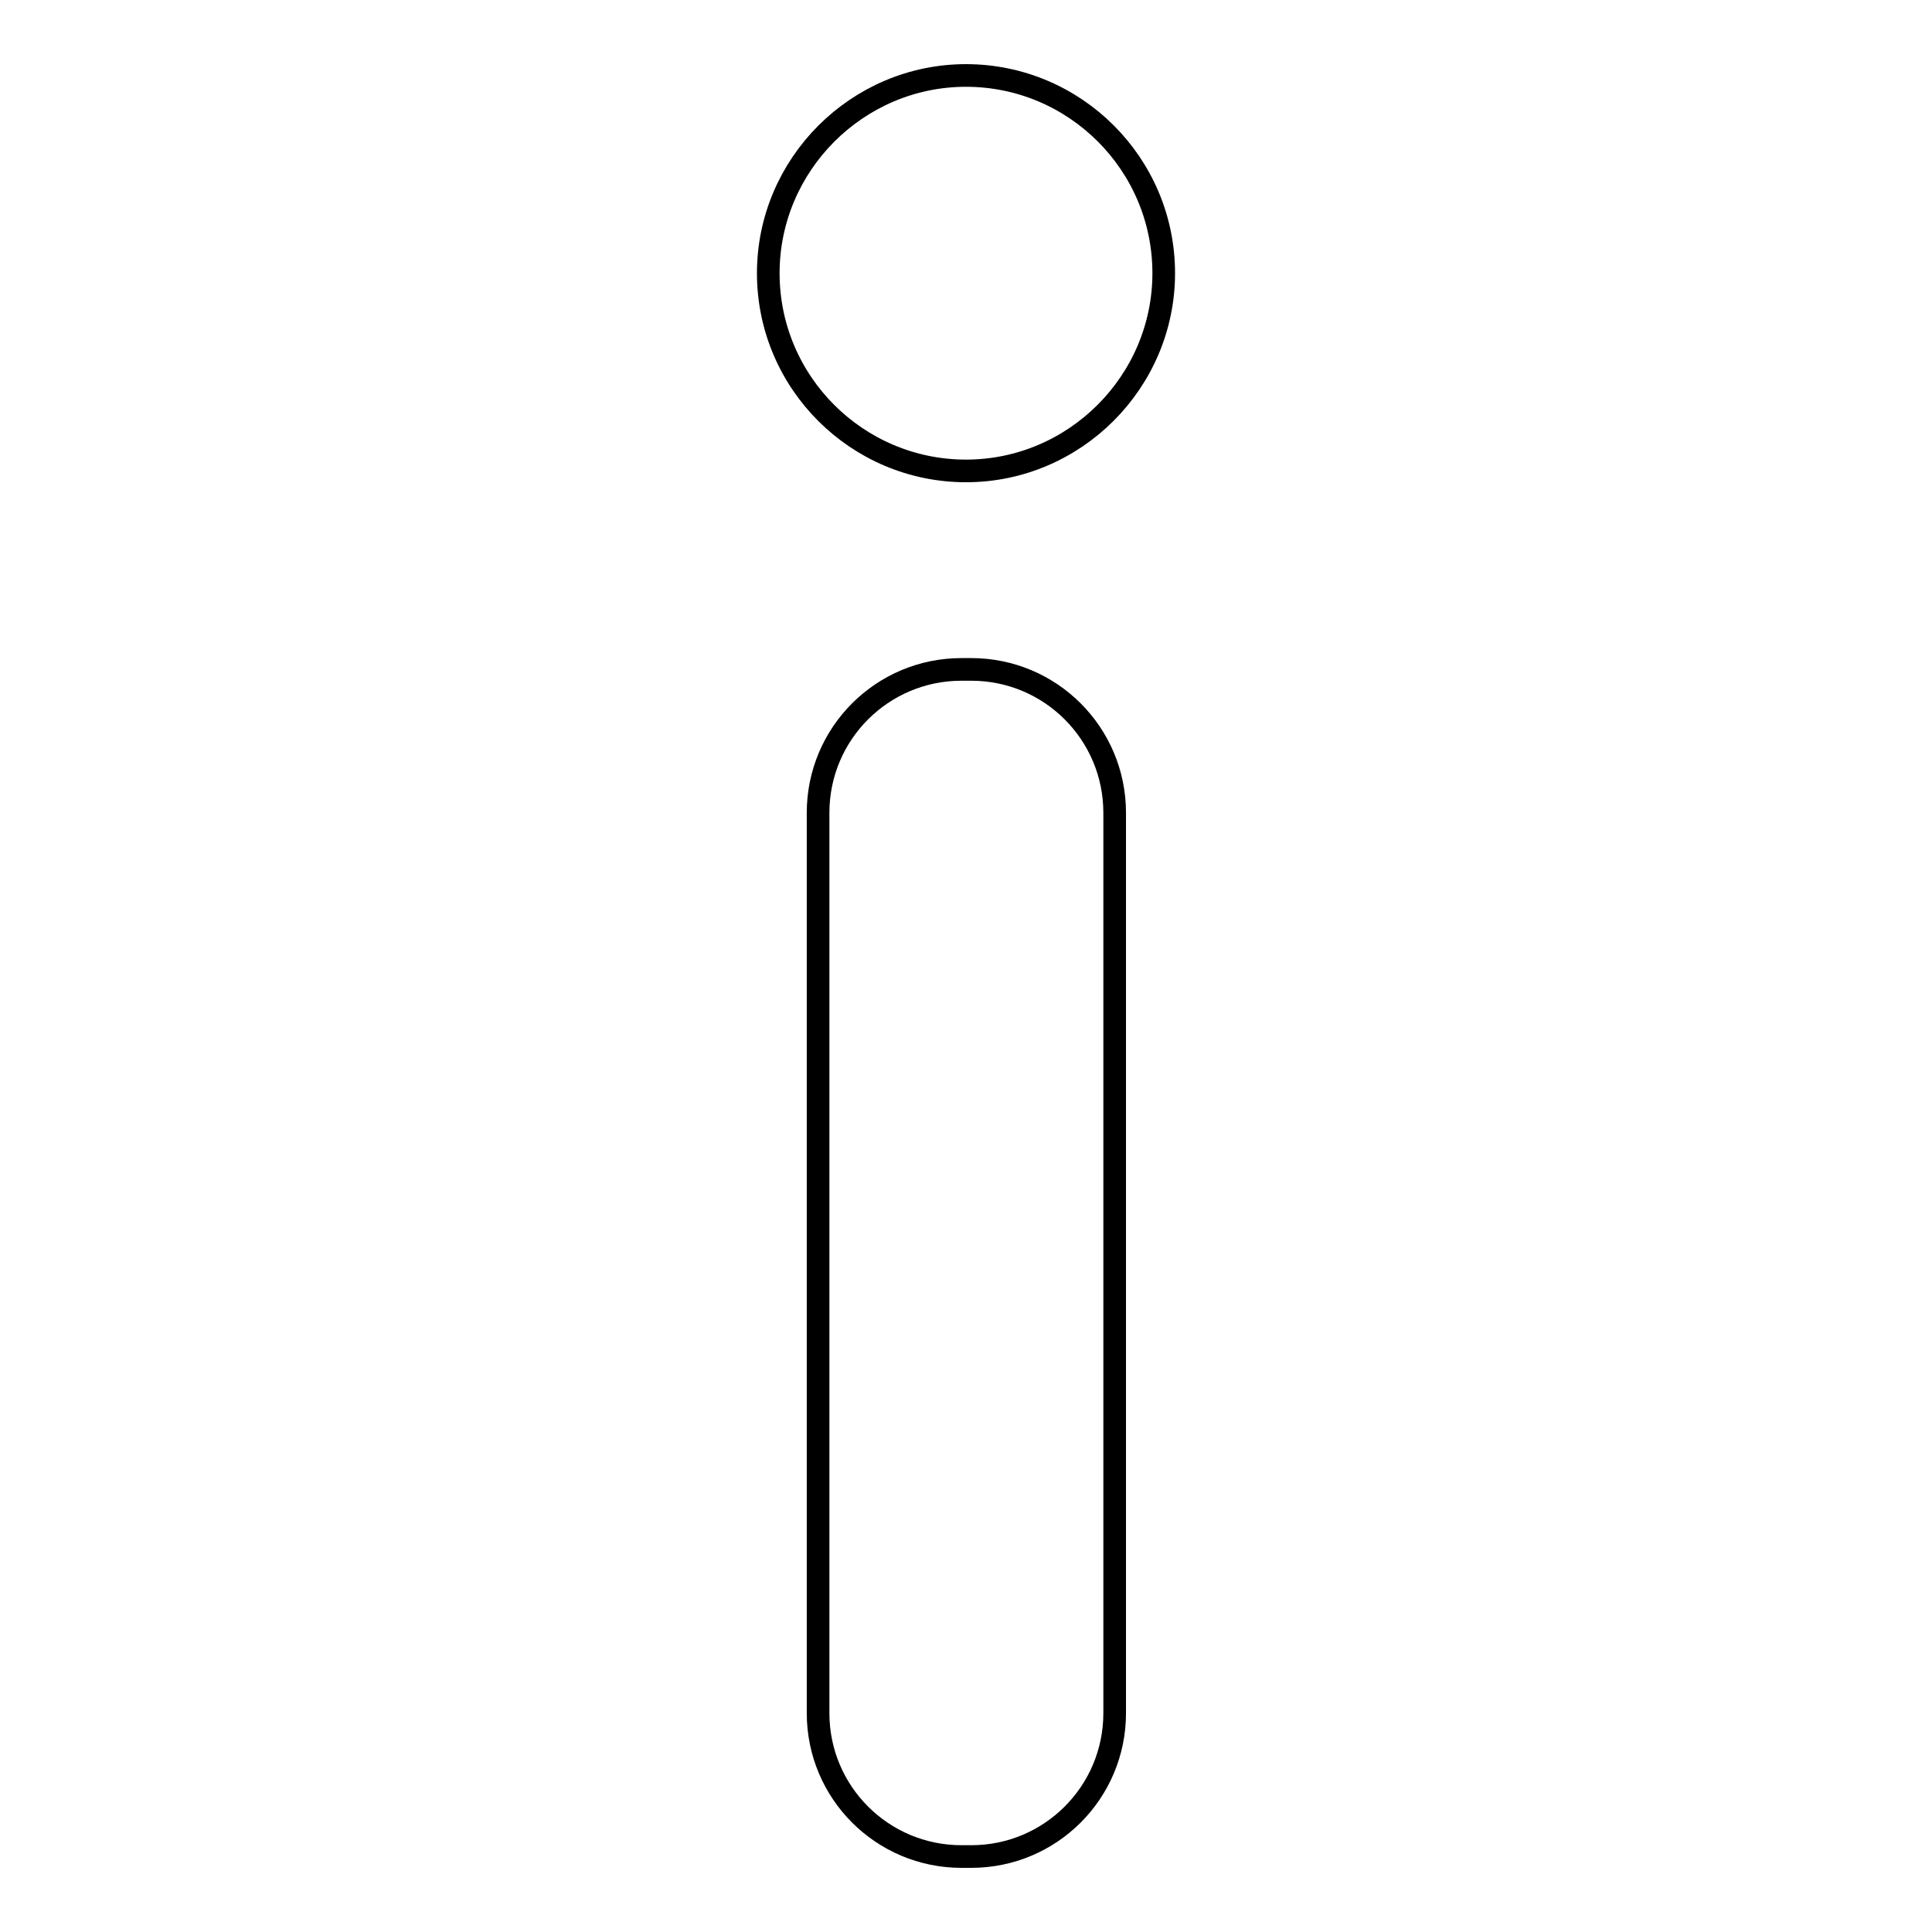 <?xml version="1.0" encoding="utf-8"?>
<!-- Svg Vector Icons : http://www.onlinewebfonts.com/icon -->
<!DOCTYPE svg PUBLIC "-//W3C//DTD SVG 1.1//EN" "http://www.w3.org/Graphics/SVG/1.1/DTD/svg11.dtd">
<svg version="1.1" xmlns="http://www.w3.org/2000/svg" xmlns:xlink="http://www.w3.org/1999/xlink" x="0px" y="0px" viewBox="0 0 256 256" enable-background="new 0 0 256 256" xml:space="preserve">
<g><g><path stroke-width="3" fill-opacity="0" stroke="#000000"  d="M101.8,36.2c0,14.5,11.8,26.2,26.2,26.2s26.2-11.8,26.2-26.2c0-14.5-11.8-26.2-26.2-26.2S101.8,21.8,101.8,36.2z"/><path stroke-width="3" fill-opacity="0" stroke="#000000"  d="M128.7,246h-1.3c-10.5,0-19-8.5-19-19V107.7c0-10.5,8.5-19,19-19h1.3c10.5,0,19,8.5,19,19V227C147.7,237.5,139.2,246,128.7,246z"/></g></g>
</svg>